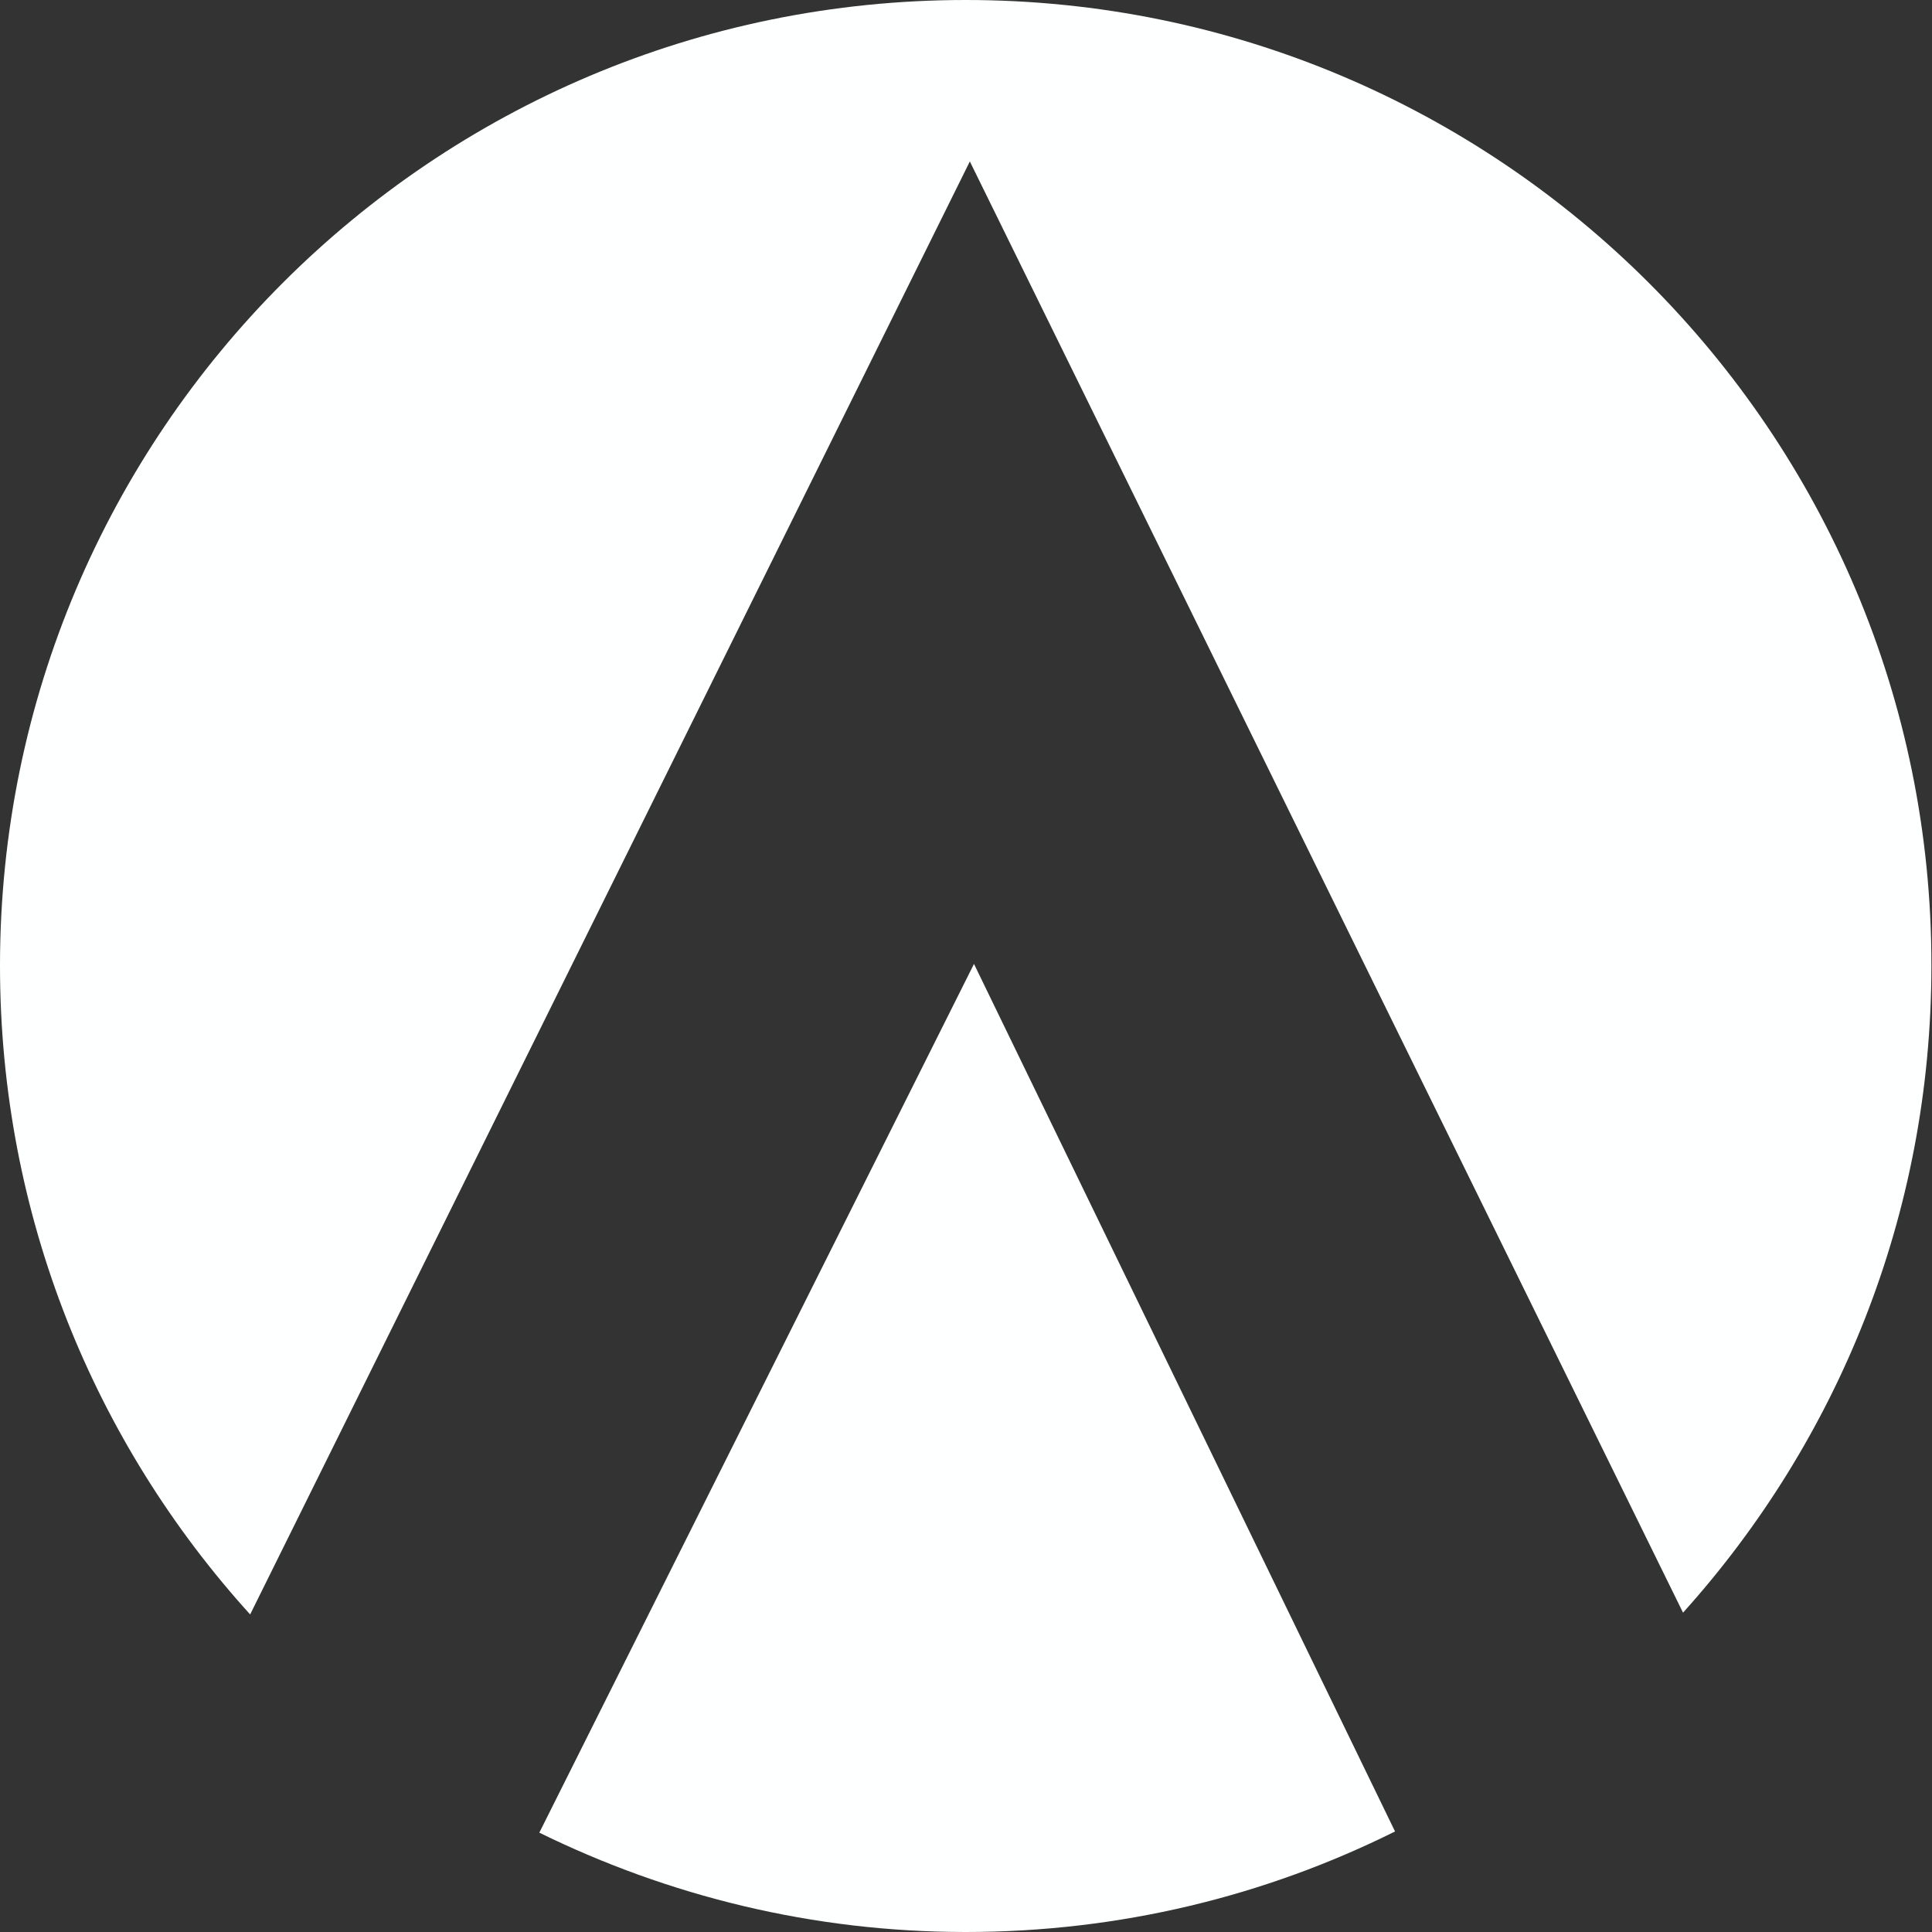 <svg xmlns="http://www.w3.org/2000/svg" xml:space="preserve" id="分離模式" x="0" y="0" version="1.1" viewBox="0 0 326.7 326.7">
  <rect x="0" y="0" width="326.7" height="326.7" fill="#333333" stroke="none"/>
  <style>
    .st0{fill:#feffff}
  </style>
  <path d="m164 27.3 120.6 245.4c26.1-29 42-67.3 42-109.4C326.7 73.1 253.5 0 163.3 0S0 73.1 0 163.3C0 205.6 16 244 42.3 273L164 27.3z" class="st0"/>
  <path d="M164.7 163 91.2 309.9c21.8 10.7 46.2 16.8 72.1 16.8 26.1 0 50.7-6.1 72.6-17L164.7 163z" class="st0"/>
</svg>
